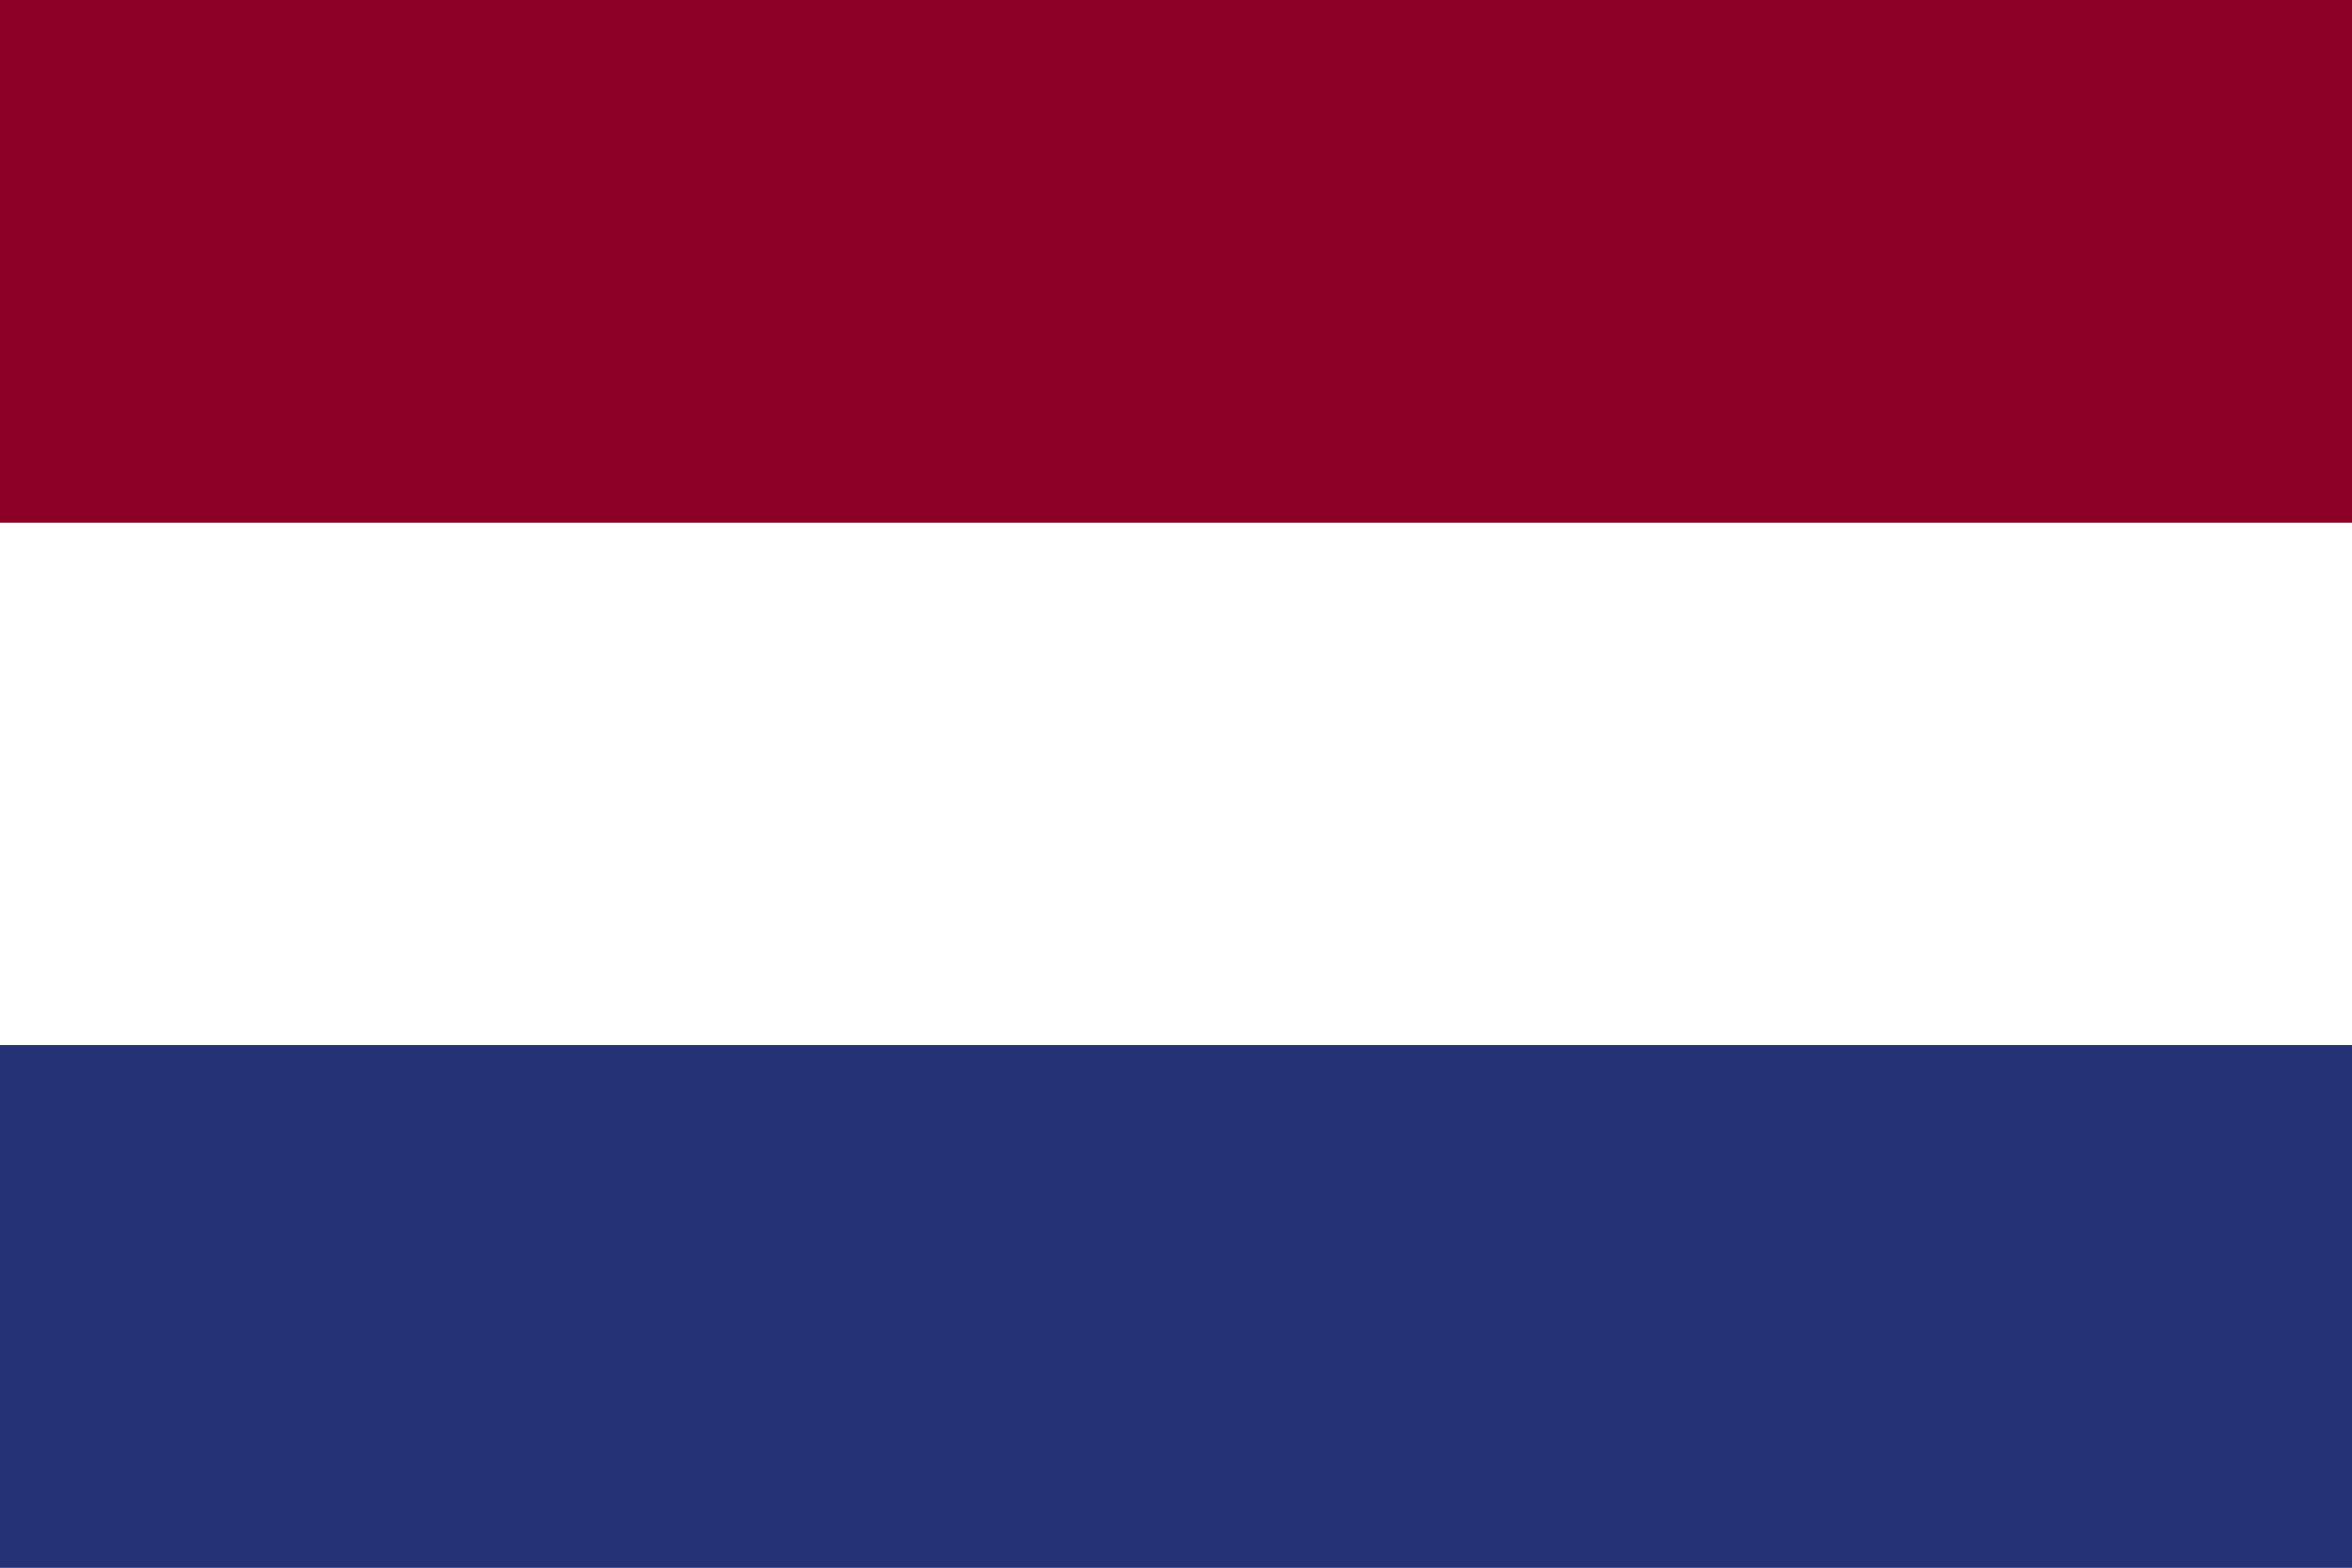 <?xml version="1.0" encoding="UTF-8"?><svg id="Calque_1" xmlns="http://www.w3.org/2000/svg" viewBox="0 0 60 40"><rect x="0" y="0" width="60" height="40" fill="#808080" stroke="none"/><defs><style>.cls-1{fill:#8b0024;}.cls-1,.cls-2,.cls-3{fill-rule:evenodd;}.cls-2{fill:#253275;}.cls-3{fill:#fff;}</style></defs><polygon class="cls-3" points="60 26.666 60 13.334 0 13.334 0 26.666 60 26.666 60 26.666"/><polygon class="cls-2" points="0 40 60 40 60 26.666 0 26.666 0 40 0 40"/><polygon class="cls-1" points="0 13.334 60 13.334 60 0 0 0 0 13.334 0 13.334"/></svg>